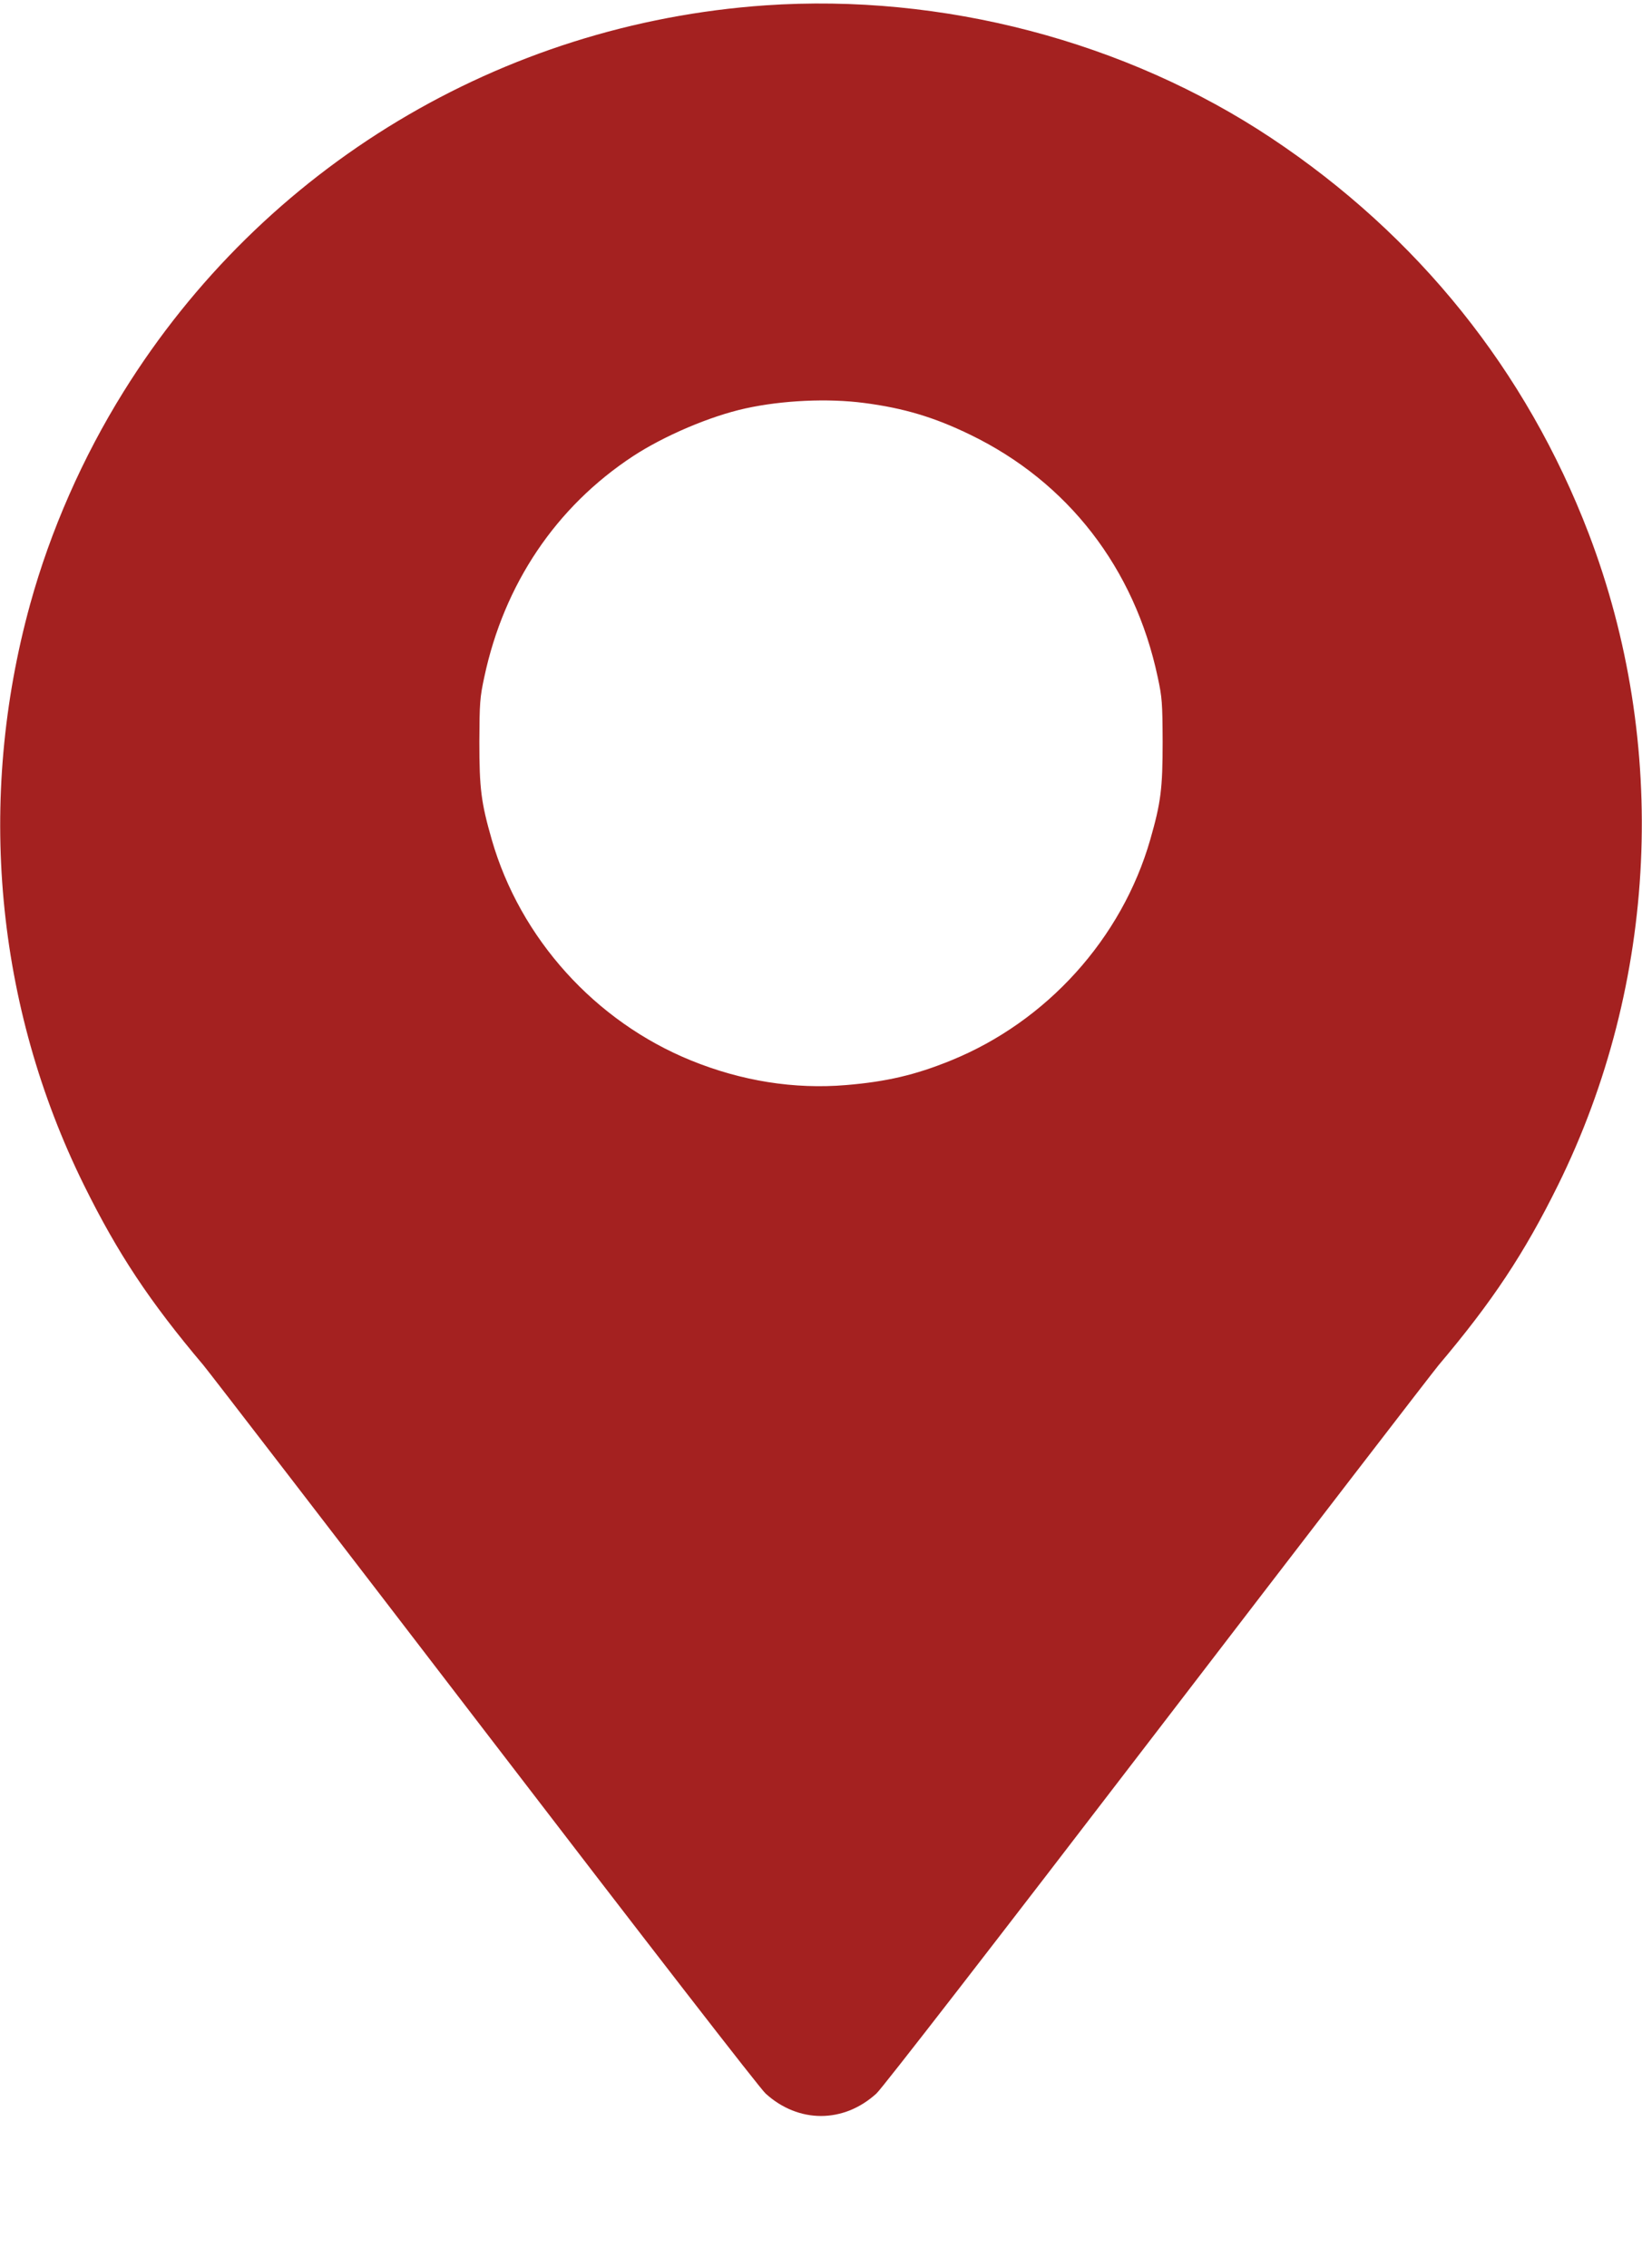 <?xml version="1.0" encoding="UTF-8"?> <svg xmlns="http://www.w3.org/2000/svg" width="160" height="221" viewBox="0 0 160 221" fill="none"><g clip-path="url(#clip0_8239_1722)"><path d="M74.58 0.522C48.843 2.31 25.669 16.249 12.043 38.163C8.051 44.574 4.92 51.69 2.942 58.857C-2.306 77.883 -0.448 98.01 8.189 115.49C11.475 122.141 14.589 126.833 19.819 133.021C20.404 133.726 32.774 149.796 47.277 168.719C63.071 189.327 74.03 203.472 74.597 203.988C77.797 206.91 82.202 206.91 85.402 203.988C85.969 203.472 96.929 189.327 112.722 168.719C127.225 149.796 139.595 133.726 140.18 133.021C145.41 126.833 148.524 122.141 151.81 115.49C161.548 95.775 162.632 72.487 154.804 51.982C148.731 36.118 138.167 22.952 123.871 13.447C109.677 4.011 91.802 -0.664 74.58 0.522ZM84.198 39.263C88.051 39.761 91.045 40.655 94.537 42.357C104.051 46.963 110.554 55.35 112.808 65.972C113.238 67.966 113.273 68.465 113.29 72.263C113.29 76.852 113.118 78.193 112.086 81.802C109.316 91.444 102.004 99.54 92.645 103.338C89.187 104.747 86.365 105.401 82.46 105.727C77.402 106.157 72.258 105.332 67.355 103.338C57.995 99.54 50.684 91.444 47.914 81.802C46.881 78.193 46.709 76.852 46.709 72.263C46.727 68.465 46.761 67.966 47.191 65.972C49.118 56.915 54.176 49.386 61.677 44.454C64.722 42.46 69.195 40.552 72.636 39.796C76.232 39.005 80.671 38.799 84.198 39.263Z" fill="#A42120"></path></g><defs><clipPath id="clip0_8239_1722"><rect width="160" height="220" fill="white" transform="translate(0 0.333)"></rect></clipPath></defs></svg> 